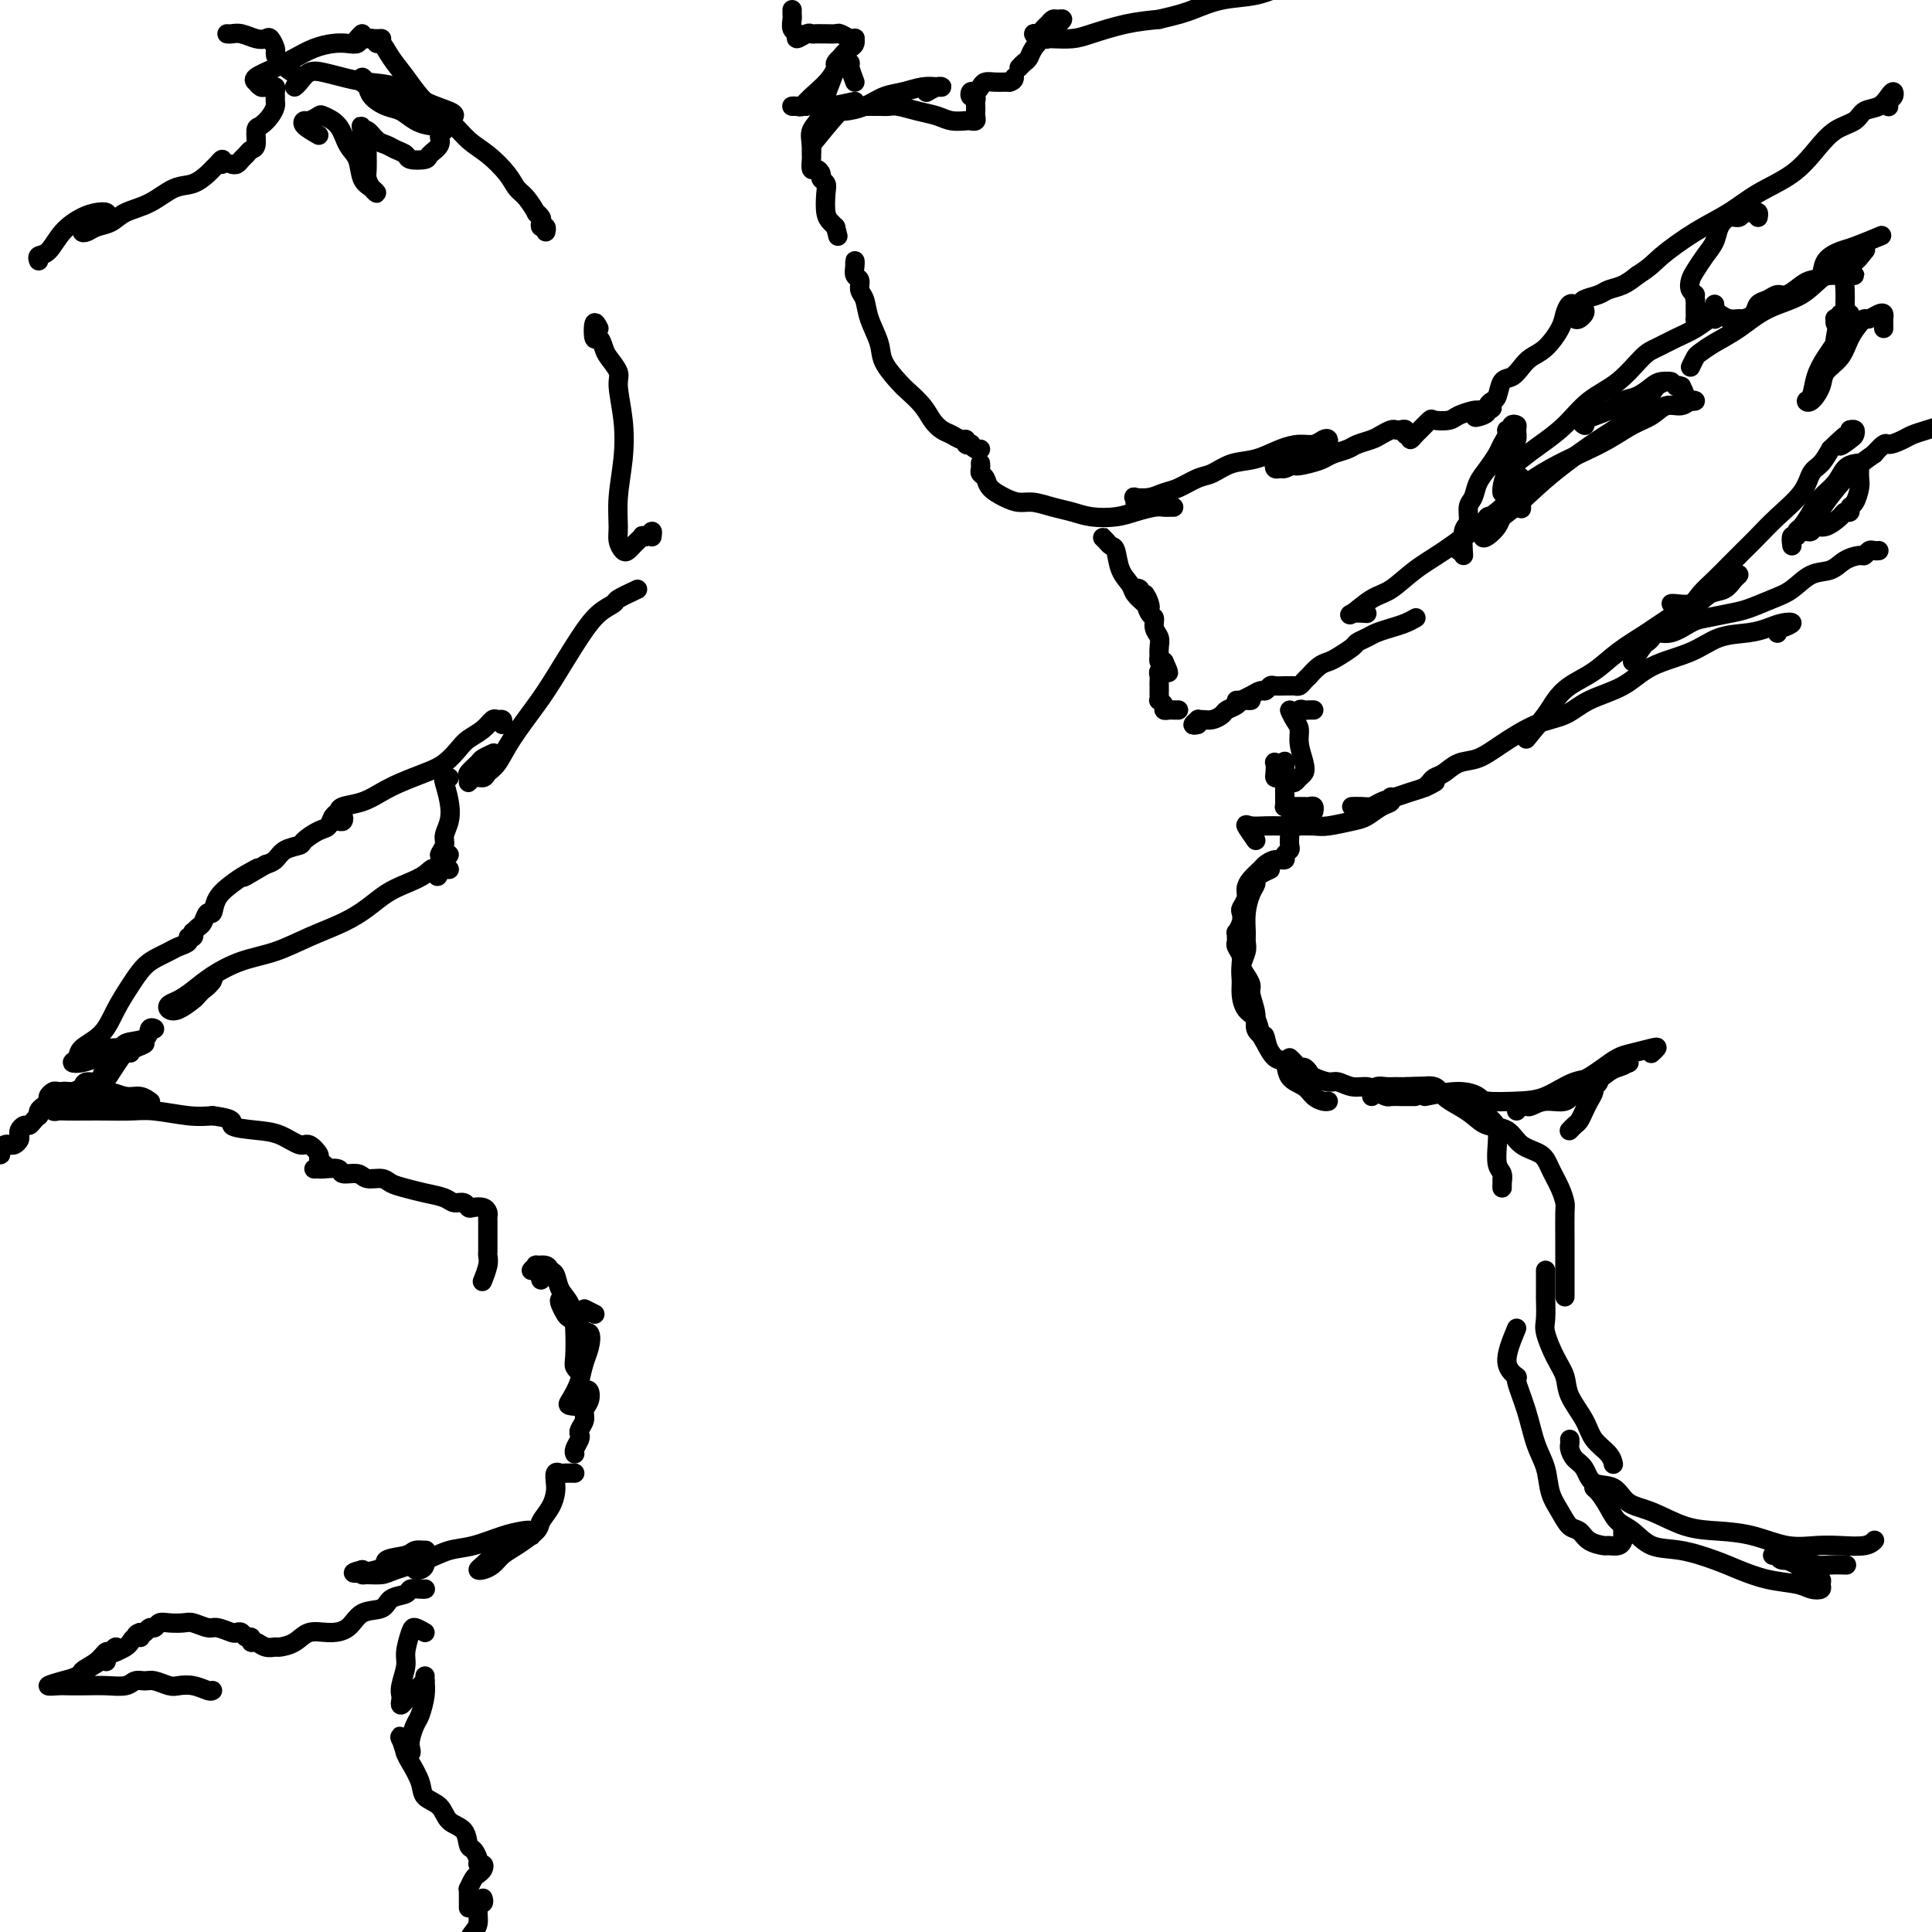 <svg viewBox='0 0 400 400' version='1.1' xmlns='http://www.w3.org/2000/svg' xmlns:xlink='http://www.w3.org/1999/xlink'><g fill='none' stroke='#000000' stroke-width='4' stroke-linecap='round' stroke-linejoin='round'><path d='M74,8c0.477,-0.545 0.953,-1.091 1,-1c0.047,0.091 -0.336,0.817 0,1c0.336,0.183 1.391,-0.179 2,0c0.609,0.179 0.773,0.897 1,1c0.227,0.103 0.518,-0.409 1,0c0.482,0.409 1.157,1.741 2,3c0.843,1.259 1.855,2.447 3,4c1.145,1.553 2.421,3.472 4,5c1.579,1.528 3.459,2.664 5,4c1.541,1.336 2.744,2.870 4,4c1.256,1.130 2.565,1.855 4,3c1.435,1.145 2.996,2.709 4,4c1.004,1.291 1.450,2.311 2,3c0.550,0.689 1.205,1.049 2,2c0.795,0.951 1.729,2.493 2,3c0.271,0.507 -0.120,-0.023 0,0c0.120,0.023 0.750,0.598 1,1c0.250,0.402 0.119,0.630 0,1c-0.119,0.370 -0.228,0.883 0,1c0.228,0.117 0.792,-0.161 1,0c0.208,0.161 0.059,0.760 0,1c-0.059,0.240 -0.030,0.120 0,0'/><path d='M124,68c-0.399,-0.776 -0.799,-1.552 -1,-1c-0.201,0.552 -0.204,2.431 0,3c0.204,0.569 0.614,-0.171 1,0c0.386,0.171 0.748,1.253 1,2c0.252,0.747 0.394,1.158 1,2c0.606,0.842 1.675,2.113 2,3c0.325,0.887 -0.095,1.389 0,3c0.095,1.611 0.704,4.332 1,7c0.296,2.668 0.278,5.282 0,8c-0.278,2.718 -0.818,5.538 -1,8c-0.182,2.462 -0.007,4.566 0,6c0.007,1.434 -0.153,2.199 0,3c0.153,0.801 0.619,1.636 1,2c0.381,0.364 0.676,0.255 1,0c0.324,-0.255 0.678,-0.655 1,-1c0.322,-0.345 0.612,-0.633 1,-1c0.388,-0.367 0.875,-0.813 1,-1c0.125,-0.187 -0.110,-0.117 0,0c0.110,0.117 0.566,0.279 1,0c0.434,-0.279 0.848,-0.998 1,-1c0.152,-0.002 0.044,0.714 0,1c-0.044,0.286 -0.022,0.143 0,0'/><path d='M132,122c-1.645,0.767 -3.290,1.534 -4,2c-0.710,0.466 -0.484,0.632 -1,1c-0.516,0.368 -1.773,0.940 -3,2c-1.227,1.060 -2.426,2.609 -4,5c-1.574,2.391 -3.525,5.624 -5,8c-1.475,2.376 -2.474,3.895 -4,6c-1.526,2.105 -3.578,4.798 -5,7c-1.422,2.202 -2.213,3.915 -3,5c-0.787,1.085 -1.569,1.541 -2,2c-0.431,0.459 -0.510,0.920 -1,1c-0.490,0.080 -1.392,-0.220 -2,0c-0.608,0.220 -0.921,0.960 -1,1c-0.079,0.040 0.077,-0.620 0,-1c-0.077,-0.380 -0.388,-0.480 0,-1c0.388,-0.520 1.475,-1.459 2,-2c0.525,-0.541 0.487,-0.684 1,-1c0.513,-0.316 1.575,-0.805 2,-1c0.425,-0.195 0.212,-0.098 0,0'/><path d='M104,150c0.093,-0.435 0.187,-0.871 0,-1c-0.187,-0.129 -0.654,0.047 -1,0c-0.346,-0.047 -0.570,-0.318 -1,0c-0.430,0.318 -1.065,1.226 -2,2c-0.935,0.774 -2.171,1.415 -3,2c-0.829,0.585 -1.250,1.115 -2,2c-0.750,0.885 -1.830,2.125 -3,3c-1.170,0.875 -2.429,1.386 -4,2c-1.571,0.614 -3.453,1.330 -5,2c-1.547,0.670 -2.758,1.292 -4,2c-1.242,0.708 -2.516,1.500 -4,2c-1.484,0.500 -3.180,0.708 -4,1c-0.820,0.292 -0.766,0.668 -1,1c-0.234,0.332 -0.755,0.621 -1,1c-0.245,0.379 -0.212,0.848 0,1c0.212,0.152 0.604,-0.014 1,0c0.396,0.014 0.797,0.207 1,0c0.203,-0.207 0.207,-0.814 0,-1c-0.207,-0.186 -0.627,0.048 -1,0c-0.373,-0.048 -0.700,-0.377 -1,0c-0.300,0.377 -0.573,1.462 -1,2c-0.427,0.538 -1.006,0.529 -2,1c-0.994,0.471 -2.402,1.422 -3,2c-0.598,0.578 -0.387,0.784 -1,1c-0.613,0.216 -2.050,0.443 -3,1c-0.950,0.557 -1.414,1.445 -2,2c-0.586,0.555 -1.293,0.778 -2,1'/><path d='M55,179c-7.949,4.675 -3.320,1.863 -2,1c1.320,-0.863 -0.669,0.222 -2,1c-1.331,0.778 -2.006,1.249 -3,2c-0.994,0.751 -2.308,1.784 -3,3c-0.692,1.216 -0.764,2.617 -1,3c-0.236,0.383 -0.638,-0.252 -1,0c-0.362,0.252 -0.684,1.392 -1,2c-0.316,0.608 -0.625,0.684 -1,1c-0.375,0.316 -0.817,0.872 -1,1c-0.183,0.128 -0.108,-0.173 0,0c0.108,0.173 0.247,0.820 0,1c-0.247,0.180 -0.880,-0.107 -1,0c-0.120,0.107 0.274,0.608 0,1c-0.274,0.392 -1.217,0.677 -2,1c-0.783,0.323 -1.406,0.686 -2,1c-0.594,0.314 -1.158,0.580 -2,1c-0.842,0.420 -1.963,0.994 -3,2c-1.037,1.006 -1.989,2.444 -3,4c-1.011,1.556 -2.080,3.229 -3,5c-0.920,1.771 -1.691,3.638 -3,5c-1.309,1.362 -3.154,2.218 -4,3c-0.846,0.782 -0.691,1.488 -1,2c-0.309,0.512 -1.083,0.828 -1,1c0.083,0.172 1.022,0.201 2,0c0.978,-0.201 1.994,-0.631 3,-1c1.006,-0.369 2.002,-0.677 3,-1c0.998,-0.323 1.999,-0.662 3,-1'/><path d='M26,217c2.009,-0.678 1.531,-0.874 2,-1c0.469,-0.126 1.885,-0.182 2,0c0.115,0.182 -1.070,0.603 -2,1c-0.930,0.397 -1.605,0.771 -2,1c-0.395,0.229 -0.511,0.313 -1,1c-0.489,0.687 -1.352,1.978 -2,3c-0.648,1.022 -1.081,1.776 -2,2c-0.919,0.224 -2.323,-0.080 -3,0c-0.677,0.080 -0.625,0.544 -1,1c-0.375,0.456 -1.176,0.902 -2,1c-0.824,0.098 -1.671,-0.153 -2,0c-0.329,0.153 -0.140,0.710 0,1c0.140,0.290 0.233,0.312 0,0c-0.233,-0.312 -0.791,-0.959 -1,-1c-0.209,-0.041 -0.070,0.525 0,1c0.070,0.475 0.070,0.859 0,1c-0.070,0.141 -0.211,0.038 0,0c0.211,-0.038 0.775,-0.011 1,0c0.225,0.011 0.113,0.005 0,0'/><path d='M13,228c-2.581,1.687 -0.533,-0.095 0,-1c0.533,-0.905 -0.448,-0.933 -1,-1c-0.552,-0.067 -0.673,-0.173 -1,0c-0.327,0.173 -0.858,0.625 -1,1c-0.142,0.375 0.106,0.674 0,1c-0.106,0.326 -0.567,0.678 -1,1c-0.433,0.322 -0.837,0.612 -1,1c-0.163,0.388 -0.085,0.874 0,1c0.085,0.126 0.177,-0.107 0,0c-0.177,0.107 -0.622,0.553 -1,1c-0.378,0.447 -0.689,0.893 -1,1c-0.311,0.107 -0.622,-0.125 -1,0c-0.378,0.125 -0.822,0.608 -1,1c-0.178,0.392 -0.089,0.693 0,1c0.089,0.307 0.178,0.621 0,1c-0.178,0.379 -0.622,0.823 -1,1c-0.378,0.177 -0.689,0.086 -1,0c-0.311,-0.086 -0.623,-0.167 -1,0c-0.377,0.167 -0.819,0.581 -1,1c-0.181,0.419 -0.100,0.844 0,1c0.100,0.156 0.219,0.042 0,0c-0.219,-0.042 -0.777,-0.012 -1,0c-0.223,0.012 -0.112,0.006 0,0'/><path d='M93,161c-0.395,-0.019 -0.789,-0.037 -1,0c-0.211,0.037 -0.237,0.131 0,1c0.237,0.869 0.739,2.513 1,4c0.261,1.487 0.283,2.815 0,4c-0.283,1.185 -0.870,2.226 -1,3c-0.130,0.774 0.196,1.282 0,2c-0.196,0.718 -0.913,1.646 -1,2c-0.087,0.354 0.456,0.132 1,0c0.544,-0.132 1.087,-0.175 1,0c-0.087,0.175 -0.806,0.569 -1,1c-0.194,0.431 0.135,0.900 0,1c-0.135,0.100 -0.735,-0.169 -1,0c-0.265,0.169 -0.195,0.777 0,1c0.195,0.223 0.514,0.060 1,0c0.486,-0.060 1.139,-0.017 1,0c-0.139,0.017 -1.069,0.009 -2,0'/><path d='M91,180c-0.466,2.905 -0.630,0.668 -1,0c-0.370,-0.668 -0.946,0.233 -2,1c-1.054,0.767 -2.587,1.402 -4,2c-1.413,0.598 -2.707,1.161 -4,2c-1.293,0.839 -2.584,1.953 -4,3c-1.416,1.047 -2.955,2.027 -5,3c-2.045,0.973 -4.595,1.941 -7,3c-2.405,1.059 -4.664,2.210 -7,3c-2.336,0.790 -4.749,1.220 -7,2c-2.251,0.780 -4.342,1.911 -6,3c-1.658,1.089 -2.885,2.136 -4,3c-1.115,0.864 -2.120,1.545 -3,2c-0.880,0.455 -1.635,0.684 -2,1c-0.365,0.316 -0.340,0.719 0,1c0.340,0.281 0.995,0.441 2,0c1.005,-0.441 2.360,-1.481 3,-2c0.640,-0.519 0.565,-0.515 1,-1c0.435,-0.485 1.378,-1.458 2,-2c0.622,-0.542 0.921,-0.654 1,-1c0.079,-0.346 -0.063,-0.926 0,-1c0.063,-0.074 0.332,0.359 0,1c-0.332,0.641 -1.264,1.491 -2,2c-0.736,0.509 -1.275,0.675 -2,1c-0.725,0.325 -1.636,0.807 -2,1c-0.364,0.193 -0.182,0.096 0,0'/><path d='M27,218c-0.649,-0.428 -1.297,-0.856 -2,-1c-0.703,-0.144 -1.460,-0.004 -2,0c-0.540,0.004 -0.864,-0.126 -1,0c-0.136,0.126 -0.086,0.510 0,1c0.086,0.490 0.206,1.088 0,2c-0.206,0.912 -0.738,2.139 -1,3c-0.262,0.861 -0.255,1.355 0,2c0.255,0.645 0.758,1.441 1,2c0.242,0.559 0.222,0.882 1,1c0.778,0.118 2.353,0.033 3,0c0.647,-0.033 0.364,-0.013 1,0c0.636,0.013 2.190,0.019 3,0c0.810,-0.019 0.874,-0.062 1,0c0.126,0.062 0.312,0.230 0,0c-0.312,-0.230 -1.123,-0.856 -2,-1c-0.877,-0.144 -1.821,0.195 -3,0c-1.179,-0.195 -2.592,-0.924 -4,-1c-1.408,-0.076 -2.812,0.500 -4,1c-1.188,0.500 -2.161,0.922 -3,1c-0.839,0.078 -1.543,-0.189 -2,0c-0.457,0.189 -0.668,0.835 -1,1c-0.332,0.165 -0.784,-0.152 -1,0c-0.216,0.152 -0.194,0.773 0,1c0.194,0.227 0.561,0.061 1,0c0.439,-0.061 0.950,-0.017 2,0c1.050,0.017 2.640,0.008 4,0c1.360,-0.008 2.492,-0.016 4,0c1.508,0.016 3.394,0.056 5,0c1.606,-0.056 2.932,-0.207 5,0c2.068,0.207 4.876,0.774 7,1c2.124,0.226 3.562,0.113 5,0'/><path d='M44,231c5.619,0.709 3.665,1.480 4,2c0.335,0.520 2.959,0.787 5,1c2.041,0.213 3.498,0.371 5,1c1.502,0.629 3.047,1.727 4,2c0.953,0.273 1.313,-0.281 2,0c0.687,0.281 1.701,1.396 2,2c0.299,0.604 -0.116,0.698 0,1c0.116,0.302 0.762,0.812 1,1c0.238,0.188 0.068,0.054 0,0c-0.068,-0.054 -0.034,-0.027 0,0'/><path d='M65,242c0.398,-0.009 0.796,-0.017 1,0c0.204,0.017 0.213,0.061 1,0c0.787,-0.061 2.350,-0.227 3,0c0.650,0.227 0.386,0.849 1,1c0.614,0.151 2.106,-0.167 3,0c0.894,0.167 1.189,0.818 2,1c0.811,0.182 2.136,-0.106 3,0c0.864,0.106 1.267,0.607 2,1c0.733,0.393 1.797,0.679 3,1c1.203,0.321 2.546,0.678 4,1c1.454,0.322 3.019,0.608 4,1c0.981,0.392 1.380,0.889 2,1c0.620,0.111 1.462,-0.163 2,0c0.538,0.163 0.771,0.765 1,1c0.229,0.235 0.454,0.104 1,0c0.546,-0.104 1.414,-0.179 2,0c0.586,0.179 0.889,0.614 1,1c0.111,0.386 0.030,0.723 0,1c-0.030,0.277 -0.008,0.493 0,1c0.008,0.507 0.003,1.303 0,2c-0.003,0.697 -0.005,1.294 0,2c0.005,0.706 0.015,1.521 0,2c-0.015,0.479 -0.056,0.623 0,1c0.056,0.377 0.207,0.986 0,2c-0.207,1.014 -0.774,2.433 -1,3c-0.226,0.567 -0.113,0.284 0,0'/><path d='M79,8c-0.638,0.030 -1.275,0.060 -2,0c-0.725,-0.060 -1.537,-0.210 -2,0c-0.463,0.210 -0.577,0.780 -1,1c-0.423,0.220 -1.154,0.089 -2,0c-0.846,-0.089 -1.807,-0.137 -3,0c-1.193,0.137 -2.617,0.457 -4,1c-1.383,0.543 -2.724,1.309 -4,2c-1.276,0.691 -2.486,1.309 -4,2c-1.514,0.691 -3.331,1.457 -4,2c-0.669,0.543 -0.190,0.863 0,1c0.190,0.137 0.092,0.089 0,0c-0.092,-0.089 -0.179,-0.221 0,0c0.179,0.221 0.622,0.794 1,1c0.378,0.206 0.690,0.044 1,0c0.310,-0.044 0.619,0.030 1,0c0.381,-0.030 0.835,-0.163 1,0c0.165,0.163 0.042,0.624 0,1c-0.042,0.376 -0.004,0.668 0,1c0.004,0.332 -0.027,0.703 0,1c0.027,0.297 0.113,0.521 0,1c-0.113,0.479 -0.426,1.213 -1,2c-0.574,0.787 -1.411,1.625 -2,2c-0.589,0.375 -0.931,0.285 -1,1c-0.069,0.715 0.137,2.234 0,3c-0.137,0.766 -0.615,0.780 -1,1c-0.385,0.220 -0.678,0.647 -1,1c-0.322,0.353 -0.674,0.631 -1,1c-0.326,0.369 -0.626,0.830 -1,1c-0.374,0.170 -0.821,0.049 -1,0c-0.179,-0.049 -0.089,-0.024 0,0'/><path d='M46,34c0.086,-0.510 0.172,-1.019 0,-1c-0.172,0.019 -0.604,0.567 -1,1c-0.396,0.433 -0.758,0.753 -1,1c-0.242,0.247 -0.365,0.422 -1,1c-0.635,0.578 -1.783,1.559 -3,2c-1.217,0.441 -2.504,0.341 -4,1c-1.496,0.659 -3.202,2.075 -5,3c-1.798,0.925 -3.687,1.359 -5,2c-1.313,0.641 -2.048,1.489 -3,2c-0.952,0.511 -2.120,0.684 -3,1c-0.880,0.316 -1.472,0.776 -2,1c-0.528,0.224 -0.991,0.214 -1,0c-0.009,-0.214 0.437,-0.632 1,-1c0.563,-0.368 1.243,-0.685 2,-1c0.757,-0.315 1.592,-0.627 2,-1c0.408,-0.373 0.391,-0.807 0,-1c-0.391,-0.193 -1.156,-0.144 -2,0c-0.844,0.144 -1.767,0.382 -3,1c-1.233,0.618 -2.775,1.616 -4,3c-1.225,1.384 -2.132,3.155 -3,4c-0.868,0.845 -1.695,0.766 -2,1c-0.305,0.234 -0.087,0.781 0,1c0.087,0.219 0.044,0.109 0,0'/><path d='M121,271c0.844,0.422 1.689,0.844 2,1c0.311,0.156 0.089,0.044 0,0c-0.089,-0.044 -0.044,-0.022 0,0'/><path d='M112,265c-0.275,-0.876 -0.550,-1.752 -1,-2c-0.450,-0.248 -1.074,0.133 -1,0c0.074,-0.133 0.846,-0.781 1,-1c0.154,-0.219 -0.311,-0.011 0,0c0.311,0.011 1.396,-0.175 2,0c0.604,0.175 0.726,0.711 1,1c0.274,0.289 0.701,0.329 1,1c0.299,0.671 0.472,1.972 1,3c0.528,1.028 1.413,1.783 2,3c0.587,1.217 0.875,2.896 1,5c0.125,2.104 0.085,4.632 0,6c-0.085,1.368 -0.217,1.576 0,2c0.217,0.424 0.783,1.063 1,1c0.217,-0.063 0.083,-0.828 0,-2c-0.083,-1.172 -0.117,-2.751 0,-4c0.117,-1.249 0.384,-2.166 0,-3c-0.384,-0.834 -1.421,-1.583 -2,-2c-0.579,-0.417 -0.702,-0.502 -1,-1c-0.298,-0.498 -0.771,-1.409 -1,-2c-0.229,-0.591 -0.215,-0.861 0,-1c0.215,-0.139 0.630,-0.148 1,0c0.370,0.148 0.695,0.454 1,1c0.305,0.546 0.590,1.332 1,2c0.410,0.668 0.944,1.217 1,2c0.056,0.783 -0.366,1.801 0,2c0.366,0.199 1.521,-0.421 2,0c0.479,0.421 0.283,1.883 0,3c-0.283,1.117 -0.652,1.891 -1,3c-0.348,1.109 -0.674,2.555 -1,4'/><path d='M120,286c-0.730,1.933 -1.554,3.265 -2,4c-0.446,0.735 -0.512,0.874 0,1c0.512,0.126 1.604,0.241 2,0c0.396,-0.241 0.095,-0.837 0,-1c-0.095,-0.163 0.014,0.106 0,0c-0.014,-0.106 -0.151,-0.586 0,-1c0.151,-0.414 0.592,-0.760 1,-1c0.408,-0.240 0.785,-0.373 1,0c0.215,0.373 0.268,1.252 0,2c-0.268,0.748 -0.855,1.365 -1,2c-0.145,0.635 0.154,1.287 0,2c-0.154,0.713 -0.759,1.487 -1,2c-0.241,0.513 -0.117,0.764 0,1c0.117,0.236 0.227,0.455 0,1c-0.227,0.545 -0.792,1.416 -1,2c-0.208,0.584 -0.059,0.881 0,1c0.059,0.119 0.030,0.059 0,0'/><path d='M119,305c-0.762,-0.013 -1.524,-0.026 -2,0c-0.476,0.026 -0.665,0.093 -1,0c-0.335,-0.093 -0.815,-0.344 -1,0c-0.185,0.344 -0.074,1.284 0,2c0.074,0.716 0.113,1.207 0,2c-0.113,0.793 -0.376,1.889 -1,3c-0.624,1.111 -1.609,2.238 -2,3c-0.391,0.762 -0.188,1.160 -1,2c-0.812,0.840 -2.639,2.120 -4,3c-1.361,0.880 -2.257,1.358 -3,2c-0.743,0.642 -1.332,1.449 -2,2c-0.668,0.551 -1.416,0.847 -2,1c-0.584,0.153 -1.003,0.162 -1,0c0.003,-0.162 0.428,-0.496 1,-1c0.572,-0.504 1.291,-1.178 2,-2c0.709,-0.822 1.407,-1.793 2,-2c0.593,-0.207 1.082,0.350 2,0c0.918,-0.350 2.264,-1.609 3,-2c0.736,-0.391 0.862,0.084 1,0c0.138,-0.084 0.288,-0.728 0,-1c-0.288,-0.272 -1.015,-0.172 -2,0c-0.985,0.172 -2.228,0.417 -4,1c-1.772,0.583 -4.073,1.505 -6,2c-1.927,0.495 -3.479,0.563 -5,1c-1.521,0.437 -3.010,1.242 -5,2c-1.990,0.758 -4.481,1.468 -6,2c-1.519,0.532 -2.067,0.885 -3,1c-0.933,0.115 -2.251,-0.007 -3,0c-0.749,0.007 -0.928,0.145 -1,0c-0.072,-0.145 -0.036,-0.572 0,-1'/><path d='M75,325c-4.643,1.192 0.749,0.673 3,0c2.251,-0.673 1.360,-1.502 2,-2c0.640,-0.498 2.812,-0.667 4,-1c1.188,-0.333 1.391,-0.829 2,-1c0.609,-0.171 1.625,-0.018 2,0c0.375,0.018 0.111,-0.100 0,0c-0.111,0.100 -0.068,0.419 0,1c0.068,0.581 0.163,1.424 0,2c-0.163,0.576 -0.582,0.886 -1,1c-0.418,0.114 -0.834,0.033 -1,0c-0.166,-0.033 -0.083,-0.016 0,0'/><path d='M88,329c0.055,-0.007 0.110,-0.014 0,0c-0.110,0.014 -0.384,0.050 -1,0c-0.616,-0.050 -1.576,-0.184 -2,0c-0.424,0.184 -0.314,0.686 -1,1c-0.686,0.314 -2.167,0.438 -3,1c-0.833,0.562 -1.017,1.560 -2,2c-0.983,0.440 -2.766,0.320 -4,1c-1.234,0.680 -1.921,2.158 -3,3c-1.079,0.842 -2.550,1.048 -4,1c-1.450,-0.048 -2.878,-0.352 -4,0c-1.122,0.352 -1.939,1.358 -3,2c-1.061,0.642 -2.365,0.919 -3,1c-0.635,0.081 -0.600,-0.035 -1,0c-0.400,0.035 -1.235,0.221 -2,0c-0.765,-0.221 -1.462,-0.847 -2,-1c-0.538,-0.153 -0.918,0.169 -1,0c-0.082,-0.169 0.135,-0.829 0,-1c-0.135,-0.171 -0.620,0.146 -1,0c-0.380,-0.146 -0.653,-0.756 -1,-1c-0.347,-0.244 -0.768,-0.122 -1,0c-0.232,0.122 -0.274,0.243 -1,0c-0.726,-0.243 -2.138,-0.849 -3,-1c-0.862,-0.151 -1.176,0.155 -2,0c-0.824,-0.155 -2.157,-0.769 -3,-1c-0.843,-0.231 -1.196,-0.077 -2,0c-0.804,0.077 -2.061,0.077 -3,0c-0.939,-0.077 -1.561,-0.231 -2,0c-0.439,0.231 -0.695,0.845 -1,1c-0.305,0.155 -0.659,-0.151 -1,0c-0.341,0.151 -0.669,0.757 -1,1c-0.331,0.243 -0.666,0.121 -1,0'/><path d='M29,338c-1.655,0.549 -0.291,0.921 0,1c0.291,0.079 -0.490,-0.134 -1,0c-0.510,0.134 -0.750,0.614 -1,1c-0.250,0.386 -0.512,0.678 -1,1c-0.488,0.322 -1.203,0.674 -2,1c-0.797,0.326 -1.676,0.626 -2,1c-0.324,0.374 -0.093,0.821 0,1c0.093,0.179 0.046,0.089 0,0'/><path d='M88,338c-0.765,-0.431 -1.529,-0.863 -2,-1c-0.471,-0.137 -0.648,0.019 -1,1c-0.352,0.981 -0.879,2.787 -1,4c-0.121,1.213 0.163,1.832 0,3c-0.163,1.168 -0.772,2.884 -1,4c-0.228,1.116 -0.073,1.632 0,2c0.073,0.368 0.065,0.590 0,1c-0.065,0.410 -0.185,1.010 0,1c0.185,-0.010 0.677,-0.628 1,-1c0.323,-0.372 0.479,-0.496 1,-1c0.521,-0.504 1.407,-1.387 2,-2c0.593,-0.613 0.892,-0.955 1,-1c0.108,-0.045 0.026,0.208 0,0c-0.026,-0.208 0.004,-0.878 0,-1c-0.004,-0.122 -0.043,0.302 0,1c0.043,0.698 0.169,1.668 0,3c-0.169,1.332 -0.633,3.026 -1,4c-0.367,0.974 -0.638,1.229 -1,2c-0.362,0.771 -0.815,2.060 -1,3c-0.185,0.940 -0.101,1.531 0,2c0.101,0.469 0.220,0.816 0,1c-0.220,0.184 -0.777,0.207 -1,0c-0.223,-0.207 -0.111,-0.643 0,-1c0.111,-0.357 0.222,-0.635 0,-1c-0.222,-0.365 -0.778,-0.819 -1,-1c-0.222,-0.181 -0.111,-0.091 0,0'/><path d='M83,360c-0.362,-0.628 -0.268,-0.698 0,0c0.268,0.698 0.709,2.164 1,3c0.291,0.836 0.433,1.043 1,2c0.567,0.957 1.560,2.664 2,4c0.440,1.336 0.327,2.302 1,3c0.673,0.698 2.130,1.128 3,2c0.870,0.872 1.151,2.188 2,3c0.849,0.812 2.265,1.122 3,2c0.735,0.878 0.789,2.326 1,3c0.211,0.674 0.579,0.576 1,1c0.421,0.424 0.894,1.371 1,2c0.106,0.629 -0.157,0.941 0,1c0.157,0.059 0.732,-0.134 1,0c0.268,0.134 0.230,0.595 0,1c-0.230,0.405 -0.650,0.752 -1,1c-0.350,0.248 -0.630,0.395 -1,1c-0.370,0.605 -0.831,1.667 -1,2c-0.169,0.333 -0.045,-0.065 0,0c0.045,0.065 0.012,0.592 0,1c-0.012,0.408 -0.003,0.697 0,1c0.003,0.303 0.001,0.620 0,1c-0.001,0.380 -0.000,0.823 0,1c0.000,0.177 0.000,0.089 0,0'/><path d='M100,393c0.119,0.387 0.238,0.775 0,1c-0.238,0.225 -0.833,0.288 -1,1c-0.167,0.712 0.093,2.075 0,3c-0.093,0.925 -0.540,1.414 -1,2c-0.460,0.586 -0.932,1.271 -1,2c-0.068,0.729 0.269,1.502 0,2c-0.269,0.498 -1.144,0.721 -2,1c-0.856,0.279 -1.692,0.614 -2,1c-0.308,0.386 -0.088,0.825 0,1c0.088,0.175 0.044,0.088 0,0'/><path d='M44,350c-0.163,0.111 -0.327,0.222 -1,0c-0.673,-0.222 -1.857,-0.777 -3,-1c-1.143,-0.223 -2.246,-0.113 -3,0c-0.754,0.113 -1.159,0.230 -2,0c-0.841,-0.230 -2.118,-0.808 -3,-1c-0.882,-0.192 -1.368,0.001 -2,0c-0.632,-0.001 -1.409,-0.196 -2,0c-0.591,0.196 -0.997,0.784 -2,1c-1.003,0.216 -2.604,0.059 -4,0c-1.396,-0.059 -2.586,-0.019 -4,0c-1.414,0.019 -3.053,0.017 -4,0c-0.947,-0.017 -1.202,-0.049 -2,0c-0.798,0.049 -2.139,0.178 -2,0c0.139,-0.178 1.758,-0.665 3,-1c1.242,-0.335 2.105,-0.519 3,-1c0.895,-0.481 1.820,-1.258 3,-2c1.180,-0.742 2.614,-1.448 3,-2c0.386,-0.552 -0.277,-0.948 0,-1c0.277,-0.052 1.496,0.241 2,0c0.504,-0.241 0.295,-1.014 0,-1c-0.295,0.014 -0.677,0.817 -1,1c-0.323,0.183 -0.589,-0.252 -1,0c-0.411,0.252 -0.968,1.192 -2,2c-1.032,0.808 -2.539,1.484 -3,2c-0.461,0.516 0.124,0.870 0,1c-0.124,0.130 -0.956,0.035 -1,0c-0.044,-0.035 0.702,-0.010 1,0c0.298,0.010 0.149,0.005 0,0'/><path d='M31,213c0.537,0.056 1.074,0.113 1,0c-0.074,-0.113 -0.758,-0.394 -1,0c-0.242,0.394 -0.040,1.465 -1,2c-0.960,0.535 -3.080,0.536 -4,1c-0.920,0.464 -0.638,1.392 -1,2c-0.362,0.608 -1.367,0.894 -2,1c-0.633,0.106 -0.895,0.030 -1,0c-0.105,-0.030 -0.052,-0.015 0,0'/><path d='M177,17c-0.444,-1.157 -0.888,-2.315 -1,-3c-0.112,-0.685 0.110,-0.898 0,-1c-0.110,-0.102 -0.550,-0.093 -1,0c-0.450,0.093 -0.908,0.269 -1,0c-0.092,-0.269 0.182,-0.982 0,-1c-0.182,-0.018 -0.821,0.659 -1,1c-0.179,0.341 0.102,0.345 0,1c-0.102,0.655 -0.588,1.960 -1,3c-0.412,1.040 -0.751,1.815 -1,3c-0.249,1.185 -0.406,2.780 -1,4c-0.594,1.220 -1.623,2.064 -2,3c-0.377,0.936 -0.101,1.963 0,3c0.101,1.037 0.027,2.084 0,2c-0.027,-0.084 -0.007,-1.297 0,-2c0.007,-0.703 0.002,-0.894 0,-1c-0.002,-0.106 -0.001,-0.126 0,0c0.001,0.126 0.003,0.397 0,1c-0.003,0.603 -0.011,1.538 0,2c0.011,0.462 0.040,0.453 0,1c-0.040,0.547 -0.151,1.652 0,2c0.151,0.348 0.562,-0.060 1,0c0.438,0.060 0.901,0.590 1,1c0.099,0.410 -0.167,0.701 0,1c0.167,0.299 0.766,0.605 1,1c0.234,0.395 0.104,0.879 0,2c-0.104,1.121 -0.182,2.879 0,4c0.182,1.121 0.623,1.606 1,2c0.377,0.394 0.688,0.697 1,1'/><path d='M173,47c0.833,3.333 0.417,1.667 0,0'/><path d='M177,55c-0.009,-0.480 -0.017,-0.959 0,-1c0.017,-0.041 0.060,0.358 0,1c-0.060,0.642 -0.225,1.528 0,2c0.225,0.472 0.838,0.531 1,1c0.162,0.469 -0.127,1.349 0,2c0.127,0.651 0.671,1.074 1,2c0.329,0.926 0.443,2.355 1,4c0.557,1.645 1.556,3.507 2,5c0.444,1.493 0.331,2.616 1,4c0.669,1.384 2.119,3.029 3,4c0.881,0.971 1.195,1.268 2,2c0.805,0.732 2.103,1.899 3,3c0.897,1.101 1.393,2.136 2,3c0.607,0.864 1.324,1.556 2,2c0.676,0.444 1.309,0.641 2,1c0.691,0.359 1.438,0.880 2,1c0.562,0.120 0.938,-0.160 1,0c0.062,0.160 -0.190,0.761 0,1c0.190,0.239 0.822,0.117 1,0c0.178,-0.117 -0.097,-0.227 0,0c0.097,0.227 0.564,0.792 1,1c0.436,0.208 0.839,0.059 1,0c0.161,-0.059 0.081,-0.030 0,0'/><path d='M203,96c-0.007,-0.088 -0.015,-0.175 0,0c0.015,0.175 0.051,0.614 0,1c-0.051,0.386 -0.190,0.720 0,1c0.190,0.280 0.711,0.505 1,1c0.289,0.495 0.348,1.260 1,2c0.652,0.740 1.896,1.455 3,2c1.104,0.545 2.068,0.920 3,1c0.932,0.080 1.831,-0.136 3,0c1.169,0.136 2.608,0.622 4,1c1.392,0.378 2.736,0.647 4,1c1.264,0.353 2.447,0.788 4,1c1.553,0.212 3.477,0.200 5,0c1.523,-0.200 2.647,-0.590 4,-1c1.353,-0.410 2.937,-0.842 4,-1c1.063,-0.158 1.604,-0.042 2,0c0.396,0.042 0.645,0.011 1,0c0.355,-0.011 0.816,-0.003 1,0c0.184,0.003 0.092,0.002 0,0'/><path d='M235,104c0.071,-0.416 0.142,-0.831 0,-1c-0.142,-0.169 -0.498,-0.091 0,0c0.498,0.091 1.851,0.194 3,0c1.149,-0.194 2.095,-0.686 3,-1c0.905,-0.314 1.770,-0.450 3,-1c1.230,-0.550 2.825,-1.513 4,-2c1.175,-0.487 1.931,-0.499 3,-1c1.069,-0.501 2.450,-1.492 4,-2c1.550,-0.508 3.269,-0.532 5,-1c1.731,-0.468 3.473,-1.380 5,-2c1.527,-0.620 2.840,-0.947 4,-1c1.160,-0.053 2.168,0.168 3,0c0.832,-0.168 1.489,-0.724 2,-1c0.511,-0.276 0.876,-0.271 1,0c0.124,0.271 0.007,0.808 0,1c-0.007,0.192 0.098,0.041 0,0c-0.098,-0.041 -0.397,0.030 -1,0c-0.603,-0.030 -1.509,-0.162 -2,0c-0.491,0.162 -0.565,0.618 -1,1c-0.435,0.382 -1.230,0.690 -2,1c-0.770,0.310 -1.513,0.623 -2,1c-0.487,0.377 -0.716,0.819 -1,1c-0.284,0.181 -0.624,0.102 -1,0c-0.376,-0.102 -0.789,-0.226 -1,0c-0.211,0.226 -0.222,0.803 0,1c0.222,0.197 0.675,0.015 1,0c0.325,-0.015 0.521,0.139 1,0c0.479,-0.139 1.239,-0.569 2,-1'/><path d='M268,96c-0.565,0.821 1.524,0.375 3,0c1.476,-0.375 2.339,-0.678 3,-1c0.661,-0.322 1.121,-0.663 2,-1c0.879,-0.337 2.175,-0.668 3,-1c0.825,-0.332 1.177,-0.663 2,-1c0.823,-0.337 2.118,-0.678 3,-1c0.882,-0.322 1.351,-0.623 2,-1c0.649,-0.377 1.479,-0.829 2,-1c0.521,-0.171 0.732,-0.061 1,0c0.268,0.061 0.593,0.074 1,0c0.407,-0.074 0.897,-0.233 1,0c0.103,0.233 -0.181,0.859 0,1c0.181,0.141 0.826,-0.204 1,0c0.174,0.204 -0.124,0.958 0,1c0.124,0.042 0.670,-0.629 1,-1c0.330,-0.371 0.443,-0.442 1,-1c0.557,-0.558 1.557,-1.603 2,-2c0.443,-0.397 0.328,-0.145 1,0c0.672,0.145 2.132,0.182 3,0c0.868,-0.182 1.144,-0.585 2,-1c0.856,-0.415 2.291,-0.843 3,-1c0.709,-0.157 0.691,-0.042 1,0c0.309,0.042 0.945,0.012 1,0c0.055,-0.012 -0.473,-0.006 -1,0'/><path d='M306,85c5.835,-1.488 1.423,0.291 0,1c-1.423,0.709 0.144,0.347 1,0c0.856,-0.347 1.002,-0.678 1,-1c-0.002,-0.322 -0.152,-0.635 0,-1c0.152,-0.365 0.607,-0.783 1,-1c0.393,-0.217 0.723,-0.233 1,-1c0.277,-0.767 0.499,-2.287 1,-3c0.501,-0.713 1.279,-0.620 2,-1c0.721,-0.380 1.383,-1.232 2,-2c0.617,-0.768 1.187,-1.453 2,-2c0.813,-0.547 1.867,-0.955 3,-2c1.133,-1.045 2.345,-2.726 3,-4c0.655,-1.274 0.753,-2.142 1,-3c0.247,-0.858 0.641,-1.705 1,-2c0.359,-0.295 0.682,-0.037 1,0c0.318,0.037 0.632,-0.147 1,0c0.368,0.147 0.789,0.625 1,1c0.211,0.375 0.212,0.648 0,1c-0.212,0.352 -0.638,0.785 -1,1c-0.362,0.215 -0.660,0.212 -1,0c-0.340,-0.212 -0.722,-0.634 -1,-1c-0.278,-0.366 -0.451,-0.676 0,-1c0.451,-0.324 1.527,-0.664 2,-1c0.473,-0.336 0.342,-0.670 1,-1c0.658,-0.330 2.104,-0.655 3,-1c0.896,-0.345 1.241,-0.708 2,-1c0.759,-0.292 1.931,-0.512 3,-1c1.069,-0.488 2.034,-1.244 3,-2'/><path d='M339,57c2.968,-1.891 3.388,-2.619 5,-4c1.612,-1.381 4.416,-3.415 7,-5c2.584,-1.585 4.949,-2.722 7,-4c2.051,-1.278 3.789,-2.698 6,-4c2.211,-1.302 4.895,-2.485 7,-4c2.105,-1.515 3.631,-3.361 5,-5c1.369,-1.639 2.580,-3.073 4,-4c1.420,-0.927 3.049,-1.349 4,-2c0.951,-0.651 1.222,-1.530 2,-2c0.778,-0.470 2.061,-0.529 3,-1c0.939,-0.471 1.534,-1.352 2,-2c0.466,-0.648 0.804,-1.063 1,-1c0.196,0.063 0.249,0.605 0,1c-0.249,0.395 -0.799,0.642 -1,1c-0.201,0.358 -0.054,0.828 0,1c0.054,0.172 0.015,0.046 0,0c-0.015,-0.046 -0.004,-0.013 0,0c0.004,0.013 0.002,0.007 0,0'/><path d='M229,112c-0.513,-0.506 -1.025,-1.013 -1,-1c0.025,0.013 0.588,0.545 1,1c0.412,0.455 0.673,0.832 1,1c0.327,0.168 0.721,0.129 1,1c0.279,0.871 0.442,2.654 1,4c0.558,1.346 1.509,2.254 2,3c0.491,0.746 0.521,1.331 1,2c0.479,0.669 1.408,1.424 2,2c0.592,0.576 0.847,0.974 1,1c0.153,0.026 0.203,-0.320 0,-1c-0.203,-0.680 -0.658,-1.695 -1,-2c-0.342,-0.305 -0.571,0.100 -1,0c-0.429,-0.100 -1.058,-0.705 -1,-1c0.058,-0.295 0.803,-0.278 1,0c0.197,0.278 -0.153,0.819 0,1c0.153,0.181 0.811,0.002 1,0c0.189,-0.002 -0.089,0.174 0,1c0.089,0.826 0.546,2.304 1,3c0.454,0.696 0.906,0.611 1,1c0.094,0.389 -0.171,1.252 0,2c0.171,0.748 0.777,1.381 1,2c0.223,0.619 0.062,1.224 0,2c-0.062,0.776 -0.027,1.724 0,2c0.027,0.276 0.046,-0.118 0,0c-0.046,0.118 -0.156,0.748 0,1c0.156,0.252 0.578,0.126 1,0'/><path d='M241,137c1.840,4.030 0.441,1.605 0,1c-0.441,-0.605 0.078,0.611 0,1c-0.078,0.389 -0.753,-0.051 -1,0c-0.247,0.051 -0.066,0.591 0,1c0.066,0.409 0.018,0.688 0,1c-0.018,0.312 -0.006,0.657 0,1c0.006,0.343 0.006,0.683 0,1c-0.006,0.317 -0.016,0.611 0,1c0.016,0.389 0.060,0.875 0,1c-0.060,0.125 -0.224,-0.110 0,0c0.224,0.110 0.834,0.565 1,1c0.166,0.435 -0.113,0.848 0,1c0.113,0.152 0.618,0.041 1,0c0.382,-0.041 0.641,-0.011 1,0c0.359,0.011 0.817,0.003 1,0c0.183,-0.003 0.092,-0.002 0,0'/><path d='M248,150c-0.541,0.114 -1.082,0.227 -1,0c0.082,-0.227 0.785,-0.796 1,-1c0.215,-0.204 -0.060,-0.044 0,0c0.060,0.044 0.454,-0.030 1,0c0.546,0.030 1.246,0.162 2,0c0.754,-0.162 1.564,-0.618 2,-1c0.436,-0.382 0.499,-0.691 1,-1c0.501,-0.309 1.441,-0.619 2,-1c0.559,-0.381 0.737,-0.834 1,-1c0.263,-0.166 0.609,-0.045 1,0c0.391,0.045 0.826,0.013 1,0c0.174,-0.013 0.087,-0.006 0,0'/><path d='M257,145c-0.548,0.006 -1.097,0.012 -1,0c0.097,-0.012 0.838,-0.041 1,0c0.162,0.041 -0.255,0.151 0,0c0.255,-0.151 1.180,-0.562 2,-1c0.820,-0.438 1.533,-0.902 2,-1c0.467,-0.098 0.688,0.170 1,0c0.312,-0.170 0.713,-0.778 1,-1c0.287,-0.222 0.458,-0.059 1,0c0.542,0.059 1.454,0.013 2,0c0.546,-0.013 0.725,0.006 1,0c0.275,-0.006 0.647,-0.038 1,0c0.353,0.038 0.689,0.147 1,0c0.311,-0.147 0.597,-0.550 1,-1c0.403,-0.450 0.922,-0.946 1,-1c0.078,-0.054 -0.284,0.332 0,0c0.284,-0.332 1.213,-1.384 2,-2c0.787,-0.616 1.432,-0.795 2,-1c0.568,-0.205 1.057,-0.436 2,-1c0.943,-0.564 2.338,-1.461 3,-2c0.662,-0.539 0.589,-0.722 1,-1c0.411,-0.278 1.305,-0.653 2,-1c0.695,-0.347 1.192,-0.668 2,-1c0.808,-0.332 1.928,-0.677 3,-1c1.072,-0.323 2.096,-0.626 3,-1c0.904,-0.374 1.687,-0.821 2,-1c0.313,-0.179 0.157,-0.089 0,0'/><path d='M303,115c-0.120,-1.967 -0.240,-3.933 0,-5c0.240,-1.067 0.841,-1.233 1,-2c0.159,-0.767 -0.122,-2.135 0,-3c0.122,-0.865 0.648,-1.229 1,-2c0.352,-0.771 0.529,-1.950 1,-3c0.471,-1.050 1.235,-1.970 2,-3c0.765,-1.030 1.529,-2.170 2,-3c0.471,-0.830 0.647,-1.350 1,-2c0.353,-0.650 0.883,-1.428 1,-2c0.117,-0.572 -0.179,-0.936 0,-1c0.179,-0.064 0.834,0.172 1,0c0.166,-0.172 -0.155,-0.750 0,-1c0.155,-0.250 0.787,-0.170 1,0c0.213,0.170 0.005,0.430 0,1c-0.005,0.570 0.191,1.449 0,2c-0.191,0.551 -0.769,0.775 -1,1c-0.231,0.225 -0.113,0.452 0,1c0.113,0.548 0.223,1.417 0,2c-0.223,0.583 -0.778,0.881 -1,1c-0.222,0.119 -0.111,0.060 0,0'/><path d='M311,97c0.370,-0.099 0.740,-0.197 1,0c0.260,0.197 0.409,0.691 1,1c0.591,0.309 1.622,0.433 2,1c0.378,0.567 0.101,1.577 0,2c-0.101,0.423 -0.027,0.258 0,1c0.027,0.742 0.007,2.392 0,3c-0.007,0.608 -0.002,0.174 0,0c0.002,-0.174 0.001,-0.087 0,0'/><path d='M316,102c-1.578,-0.967 -3.155,-1.935 -4,-2c-0.845,-0.065 -0.957,0.772 -1,1c-0.043,0.228 -0.017,-0.155 0,0c0.017,0.155 0.026,0.846 0,1c-0.026,0.154 -0.087,-0.228 0,-1c0.087,-0.772 0.321,-1.932 1,-3c0.679,-1.068 1.804,-2.044 3,-3c1.196,-0.956 2.463,-1.891 4,-3c1.537,-1.109 3.344,-2.390 5,-4c1.656,-1.610 3.159,-3.548 5,-5c1.841,-1.452 4.018,-2.419 6,-4c1.982,-1.581 3.767,-3.776 5,-5c1.233,-1.224 1.914,-1.477 3,-2c1.086,-0.523 2.578,-1.317 4,-2c1.422,-0.683 2.774,-1.254 4,-2c1.226,-0.746 2.327,-1.668 3,-2c0.673,-0.332 0.920,-0.076 1,0c0.080,0.076 -0.007,-0.029 0,0c0.007,0.029 0.107,0.191 0,0c-0.107,-0.191 -0.421,-0.734 -1,-1c-0.579,-0.266 -1.423,-0.256 -2,0c-0.577,0.256 -0.887,0.759 -1,1c-0.113,0.241 -0.030,0.219 0,0c0.030,-0.219 0.008,-0.636 0,-1c-0.008,-0.364 -0.002,-0.675 0,-1c0.002,-0.325 0.001,-0.664 0,-1c-0.001,-0.336 -0.000,-0.668 0,-1'/><path d='M351,62c-0.406,-0.811 0.079,-0.839 0,-1c-0.079,-0.161 -0.722,-0.455 -1,-1c-0.278,-0.545 -0.191,-1.343 0,-2c0.191,-0.657 0.488,-1.175 1,-2c0.512,-0.825 1.240,-1.957 2,-3c0.760,-1.043 1.551,-1.996 2,-3c0.449,-1.004 0.554,-2.059 1,-3c0.446,-0.941 1.233,-1.769 2,-2c0.767,-0.231 1.516,0.133 2,0c0.484,-0.133 0.704,-0.764 1,-1c0.296,-0.236 0.668,-0.077 1,0c0.332,0.077 0.625,0.072 1,0c0.375,-0.072 0.832,-0.212 1,0c0.168,0.212 0.048,0.775 0,1c-0.048,0.225 -0.024,0.113 0,0'/><path d='M272,147c-0.334,-0.011 -0.668,-0.023 -1,0c-0.332,0.023 -0.661,0.079 -1,0c-0.339,-0.079 -0.689,-0.293 -1,0c-0.311,0.293 -0.582,1.091 -1,1c-0.418,-0.091 -0.984,-1.073 -1,-1c-0.016,0.073 0.518,1.199 1,2c0.482,0.801 0.911,1.275 1,2c0.089,0.725 -0.161,1.701 0,3c0.161,1.299 0.734,2.922 1,4c0.266,1.078 0.225,1.610 0,2c-0.225,0.390 -0.634,0.637 -1,1c-0.366,0.363 -0.689,0.843 -1,1c-0.311,0.157 -0.609,-0.010 -1,0c-0.391,0.010 -0.875,0.197 -1,0c-0.125,-0.197 0.110,-0.778 0,-1c-0.110,-0.222 -0.567,-0.084 -1,0c-0.433,0.084 -0.844,0.113 -1,0c-0.156,-0.113 -0.057,-0.370 0,-1c0.057,-0.630 0.070,-1.633 0,-2c-0.070,-0.367 -0.225,-0.098 0,0c0.225,0.098 0.830,0.026 1,0c0.170,-0.026 -0.094,-0.008 0,0c0.094,0.008 0.547,0.004 1,0'/><path d='M266,158c0.000,-0.711 0.000,-0.490 0,0c-0.000,0.490 -0.000,1.248 0,2c0.000,0.752 0.000,1.498 0,2c-0.000,0.502 -0.001,0.762 0,1c0.001,0.238 0.003,0.456 0,1c-0.003,0.544 -0.012,1.414 0,2c0.012,0.586 0.045,0.889 0,1c-0.045,0.111 -0.167,0.030 0,0c0.167,-0.030 0.622,-0.008 1,0c0.378,0.008 0.679,0.001 1,0c0.321,-0.001 0.660,0.003 1,0c0.340,-0.003 0.679,-0.015 1,0c0.321,0.015 0.622,0.055 1,0c0.378,-0.055 0.833,-0.207 1,0c0.167,0.207 0.048,0.773 0,1c-0.048,0.227 -0.024,0.113 0,0'/><path d='M269,171c-0.310,-0.405 -0.619,-0.809 -1,-1c-0.381,-0.191 -0.833,-0.167 -1,0c-0.167,0.167 -0.049,0.478 0,1c0.049,0.522 0.029,1.254 0,2c-0.029,0.746 -0.066,1.505 0,2c0.066,0.495 0.235,0.724 0,1c-0.235,0.276 -0.874,0.598 -1,1c-0.126,0.402 0.261,0.884 0,1c-0.261,0.116 -1.170,-0.135 -2,0c-0.830,0.135 -1.580,0.655 -2,1c-0.420,0.345 -0.508,0.516 -1,1c-0.492,0.484 -1.386,1.281 -2,2c-0.614,0.719 -0.948,1.361 -1,2c-0.052,0.639 0.178,1.275 0,2c-0.178,0.725 -0.766,1.538 -1,2c-0.234,0.462 -0.115,0.571 0,1c0.115,0.429 0.227,1.176 0,2c-0.227,0.824 -0.794,1.726 -1,2c-0.206,0.274 -0.051,-0.078 0,0c0.051,0.078 -0.001,0.587 0,1c0.001,0.413 0.056,0.729 0,1c-0.056,0.271 -0.221,0.496 0,1c0.221,0.504 0.829,1.288 1,2c0.171,0.712 -0.094,1.352 0,2c0.094,0.648 0.545,1.304 1,2c0.455,0.696 0.912,1.432 1,2c0.088,0.568 -0.193,0.967 0,2c0.193,1.033 0.860,2.701 1,4c0.140,1.299 -0.246,2.228 0,3c0.246,0.772 1.123,1.386 2,2'/><path d='M262,215c0.933,3.422 0.267,0.978 0,0c-0.267,-0.978 -0.133,-0.489 0,0'/><path d='M260,174c-0.887,-1.268 -1.775,-2.536 -2,-3c-0.225,-0.464 0.212,-0.125 1,0c0.788,0.125 1.927,0.034 3,0c1.073,-0.034 2.080,-0.012 3,0c0.920,0.012 1.754,0.015 3,0c1.246,-0.015 2.903,-0.049 4,0c1.097,0.049 1.632,0.182 3,0c1.368,-0.182 3.568,-0.680 5,-1c1.432,-0.320 2.095,-0.461 3,-1c0.905,-0.539 2.050,-1.475 3,-2c0.950,-0.525 1.703,-0.638 2,-1c0.297,-0.362 0.139,-0.973 0,-1c-0.139,-0.027 -0.257,0.529 -1,1c-0.743,0.471 -2.110,0.858 -3,1c-0.890,0.142 -1.304,0.038 -2,0c-0.696,-0.038 -1.672,-0.009 -2,0c-0.328,0.009 -0.006,-0.000 0,0c0.006,0.000 -0.305,0.011 0,0c0.305,-0.011 1.225,-0.045 2,0c0.775,0.045 1.404,0.167 2,0c0.596,-0.167 1.158,-0.623 2,-1c0.842,-0.377 1.963,-0.676 3,-1c1.037,-0.324 1.989,-0.675 3,-1c1.011,-0.325 2.080,-0.626 3,-1c0.920,-0.374 1.691,-0.821 2,-1c0.309,-0.179 0.154,-0.089 0,0'/><path d='M295,163c0.352,-0.324 0.705,-0.649 1,-1c0.295,-0.351 0.533,-0.729 1,-1c0.467,-0.271 1.162,-0.437 2,-1c0.838,-0.563 1.820,-1.525 3,-2c1.180,-0.475 2.560,-0.462 4,-1c1.440,-0.538 2.940,-1.626 5,-3c2.060,-1.374 4.679,-3.032 7,-4c2.321,-0.968 4.342,-1.245 6,-2c1.658,-0.755 2.952,-1.989 5,-3c2.048,-1.011 4.852,-1.801 7,-3c2.148,-1.199 3.642,-2.807 6,-4c2.358,-1.193 5.579,-1.969 8,-3c2.421,-1.031 4.041,-2.316 6,-3c1.959,-0.684 4.255,-0.768 6,-1c1.745,-0.232 2.937,-0.612 4,-1c1.063,-0.388 1.998,-0.785 3,-1c1.002,-0.215 2.072,-0.250 2,0c-0.072,0.250 -1.287,0.785 -2,1c-0.713,0.215 -0.923,0.110 -1,0c-0.077,-0.110 -0.021,-0.226 0,0c0.021,0.226 0.006,0.792 0,1c-0.006,0.208 -0.001,0.056 0,0c0.001,-0.056 0.000,-0.016 0,0c-0.000,0.016 -0.000,0.008 0,0'/><path d='M338,137c0.759,-1.176 1.518,-2.352 2,-3c0.482,-0.648 0.689,-0.769 1,-1c0.311,-0.231 0.728,-0.573 1,-1c0.272,-0.427 0.400,-0.941 1,-1c0.600,-0.059 1.670,0.336 3,0c1.330,-0.336 2.918,-1.403 4,-2c1.082,-0.597 1.657,-0.725 3,-1c1.343,-0.275 3.454,-0.697 5,-1c1.546,-0.303 2.529,-0.486 4,-1c1.471,-0.514 3.432,-1.360 5,-2c1.568,-0.640 2.742,-1.076 4,-2c1.258,-0.924 2.599,-2.338 4,-3c1.401,-0.662 2.862,-0.574 4,-1c1.138,-0.426 1.954,-1.368 3,-2c1.046,-0.632 2.322,-0.954 3,-1c0.678,-0.046 0.756,0.184 1,0c0.244,-0.184 0.653,-0.781 1,-1c0.347,-0.219 0.632,-0.059 1,0c0.368,0.059 0.819,0.017 1,0c0.181,-0.017 0.090,-0.008 0,0'/><path d='M355,65c0.018,-0.936 0.036,-1.873 0,-2c-0.036,-0.127 -0.127,0.555 0,1c0.127,0.445 0.472,0.653 1,1c0.528,0.347 1.240,0.832 2,1c0.760,0.168 1.569,0.018 2,0c0.431,-0.018 0.486,0.096 1,0c0.514,-0.096 1.488,-0.402 2,-1c0.512,-0.598 0.564,-1.487 1,-2c0.436,-0.513 1.257,-0.649 2,-1c0.743,-0.351 1.408,-0.919 2,-1c0.592,-0.081 1.113,0.323 2,0c0.887,-0.323 2.142,-1.372 3,-2c0.858,-0.628 1.318,-0.836 2,-1c0.682,-0.164 1.585,-0.286 2,-1c0.415,-0.714 0.343,-2.020 1,-3c0.657,-0.980 2.042,-1.634 3,-2c0.958,-0.366 1.489,-0.445 3,-1c1.511,-0.555 4.003,-1.587 5,-2c0.997,-0.413 0.498,-0.206 0,0'/><path d='M263,180c-0.726,0.330 -1.452,0.660 -2,1c-0.548,0.340 -0.917,0.689 -1,1c-0.083,0.311 0.121,0.583 0,1c-0.121,0.417 -0.567,0.978 -1,2c-0.433,1.022 -0.852,2.503 -1,4c-0.148,1.497 -0.025,3.009 0,4c0.025,0.991 -0.046,1.461 0,2c0.046,0.539 0.211,1.145 0,2c-0.211,0.855 -0.796,1.957 -1,3c-0.204,1.043 -0.027,2.027 0,3c0.027,0.973 -0.096,1.936 0,3c0.096,1.064 0.409,2.229 1,3c0.591,0.771 1.458,1.146 2,2c0.542,0.854 0.759,2.186 1,3c0.241,0.814 0.505,1.110 1,2c0.495,0.890 1.221,2.375 2,3c0.779,0.625 1.613,0.392 2,1c0.387,0.608 0.328,2.058 1,3c0.672,0.942 2.075,1.377 3,2c0.925,0.623 1.372,1.435 2,2c0.628,0.565 1.438,0.883 2,1c0.562,0.117 0.875,0.033 1,0c0.125,-0.033 0.063,-0.017 0,0'/><path d='M267,219c0.332,0.303 0.665,0.606 1,1c0.335,0.394 0.674,0.880 1,1c0.326,0.120 0.639,-0.127 1,0c0.361,0.127 0.771,0.626 1,1c0.229,0.374 0.278,0.621 1,1c0.722,0.379 2.118,0.889 3,1c0.882,0.111 1.248,-0.177 2,0c0.752,0.177 1.888,0.818 3,1c1.112,0.182 2.200,-0.095 3,0c0.800,0.095 1.314,0.561 2,1c0.686,0.439 1.546,0.850 2,1c0.454,0.150 0.504,0.040 1,0c0.496,-0.040 1.440,-0.011 2,0c0.560,0.011 0.738,0.003 1,0c0.262,-0.003 0.609,-0.001 1,0c0.391,0.001 0.826,0.000 1,0c0.174,-0.000 0.087,-0.000 0,0'/><path d='M284,227c0.017,-0.453 0.034,-0.906 0,-1c-0.034,-0.094 -0.120,0.171 0,0c0.120,-0.171 0.444,-0.779 1,-1c0.556,-0.221 1.344,-0.056 2,0c0.656,0.056 1.180,0.004 2,0c0.820,-0.004 1.934,0.042 3,0c1.066,-0.042 2.082,-0.170 3,0c0.918,0.170 1.736,0.640 3,1c1.264,0.360 2.972,0.610 4,1c1.028,0.390 1.375,0.919 2,1c0.625,0.081 1.527,-0.286 2,0c0.473,0.286 0.518,1.225 1,2c0.482,0.775 1.401,1.387 2,2c0.599,0.613 0.879,1.228 1,2c0.121,0.772 0.085,1.700 0,3c-0.085,1.300 -0.219,2.973 0,4c0.219,1.027 0.791,1.410 1,2c0.209,0.590 0.056,1.387 0,2c-0.056,0.613 -0.015,1.040 0,1c0.015,-0.040 0.004,-0.549 0,-1c-0.004,-0.451 -0.001,-0.843 0,-1c0.001,-0.157 0.001,-0.078 0,0'/><path d='M291,225c0.307,-0.001 0.614,-0.002 1,0c0.386,0.002 0.851,0.006 1,0c0.149,-0.006 -0.018,-0.024 0,0c0.018,0.024 0.220,0.089 1,0c0.780,-0.089 2.136,-0.332 3,0c0.864,0.332 1.236,1.239 2,2c0.764,0.761 1.922,1.377 3,2c1.078,0.623 2.078,1.255 3,2c0.922,0.745 1.766,1.605 3,2c1.234,0.395 2.859,0.324 4,1c1.141,0.676 1.798,2.097 3,3c1.202,0.903 2.949,1.288 4,2c1.051,0.712 1.406,1.750 2,3c0.594,1.250 1.427,2.713 2,4c0.573,1.287 0.886,2.398 1,3c0.114,0.602 0.031,0.694 0,2c-0.031,1.306 -0.008,3.824 0,6c0.008,2.176 0.002,4.009 0,6c-0.002,1.991 -0.001,4.140 0,5c0.001,0.860 0.000,0.430 0,0'/><path d='M320,263c-0.001,1.043 -0.002,2.087 0,3c0.002,0.913 0.006,1.696 0,2c-0.006,0.304 -0.023,0.128 0,1c0.023,0.872 0.084,2.791 0,4c-0.084,1.209 -0.314,1.709 0,3c0.314,1.291 1.171,3.374 2,5c0.829,1.626 1.630,2.795 2,4c0.370,1.205 0.309,2.446 1,4c0.691,1.554 2.133,3.422 3,5c0.867,1.578 1.160,2.866 2,4c0.840,1.134 2.226,2.113 3,3c0.774,0.887 0.935,1.682 1,2c0.065,0.318 0.032,0.159 0,0'/><path d='M325,298c0.016,0.360 0.033,0.720 0,1c-0.033,0.280 -0.115,0.479 0,1c0.115,0.521 0.427,1.365 1,2c0.573,0.635 1.407,1.061 2,2c0.593,0.939 0.947,2.392 2,3c1.053,0.608 2.807,0.373 4,1c1.193,0.627 1.825,2.117 3,3c1.175,0.883 2.893,1.158 5,2c2.107,0.842 4.604,2.250 7,3c2.396,0.750 4.691,0.842 7,1c2.309,0.158 4.632,0.383 7,1c2.368,0.617 4.782,1.626 7,2c2.218,0.374 4.241,0.114 6,0c1.759,-0.114 3.255,-0.082 5,0c1.745,0.082 3.739,0.214 5,0c1.261,-0.214 1.789,-0.776 2,-1c0.211,-0.224 0.106,-0.112 0,0'/><path d='M168,30c1.982,-2.438 3.965,-4.877 5,-6c1.035,-1.123 1.123,-0.932 2,-1c0.877,-0.068 2.543,-0.397 4,-1c1.457,-0.603 2.706,-1.482 4,-2c1.294,-0.518 2.632,-0.676 4,-1c1.368,-0.324 2.766,-0.815 4,-1c1.234,-0.185 2.306,-0.063 3,0c0.694,0.063 1.011,0.069 1,0c-0.011,-0.069 -0.349,-0.211 -1,0c-0.651,0.211 -1.615,0.775 -2,1c-0.385,0.225 -0.193,0.113 0,0'/><path d='M177,21c-1.990,0.423 -3.979,0.845 -5,1c-1.021,0.155 -1.073,0.041 -1,0c0.073,-0.041 0.271,-0.011 1,0c0.729,0.011 1.990,0.002 3,0c1.010,-0.002 1.771,0.002 3,0c1.229,-0.002 2.927,-0.012 4,0c1.073,0.012 1.522,0.045 2,0c0.478,-0.045 0.986,-0.170 2,0c1.014,0.170 2.533,0.634 4,1c1.467,0.366 2.880,0.635 4,1c1.120,0.365 1.946,0.827 3,1c1.054,0.173 2.335,0.058 3,0c0.665,-0.058 0.714,-0.057 1,0c0.286,0.057 0.808,0.170 1,0c0.192,-0.170 0.052,-0.624 0,-1c-0.052,-0.376 -0.018,-0.674 0,-1c0.018,-0.326 0.018,-0.680 0,-1c-0.018,-0.320 -0.054,-0.607 0,-1c0.054,-0.393 0.200,-0.893 0,-1c-0.200,-0.107 -0.745,0.178 -1,0c-0.255,-0.178 -0.220,-0.818 0,-1c0.220,-0.182 0.626,0.095 1,0c0.374,-0.095 0.716,-0.561 1,-1c0.284,-0.439 0.509,-0.850 1,-1c0.491,-0.150 1.248,-0.041 2,0c0.752,0.041 1.501,0.012 2,0c0.499,-0.012 0.750,-0.006 1,0'/><path d='M209,17c1.000,-0.222 1.000,-0.778 1,-1c0.000,-0.222 0.000,-0.111 0,0'/><path d='M211,14c0.325,-0.353 0.650,-0.706 1,-1c0.350,-0.294 0.724,-0.531 1,-1c0.276,-0.469 0.455,-1.172 1,-2c0.545,-0.828 1.457,-1.781 2,-2c0.543,-0.219 0.717,0.295 1,0c0.283,-0.295 0.675,-1.400 1,-2c0.325,-0.600 0.581,-0.693 1,-1c0.419,-0.307 0.999,-0.826 1,-1c0.001,-0.174 -0.577,-0.004 -1,0c-0.423,0.004 -0.692,-0.158 -1,0c-0.308,0.158 -0.654,0.634 -1,1c-0.346,0.366 -0.693,0.620 -1,1c-0.307,0.380 -0.576,0.886 -1,1c-0.424,0.114 -1.005,-0.165 -1,0c0.005,0.165 0.596,0.774 1,1c0.404,0.226 0.623,0.068 1,0c0.377,-0.068 0.913,-0.046 2,0c1.087,0.046 2.724,0.115 4,0c1.276,-0.115 2.190,-0.416 4,-1c1.810,-0.584 4.517,-1.453 7,-2c2.483,-0.547 4.741,-0.774 7,-1'/><path d='M240,4c4.099,-0.959 5.348,-1.358 7,-2c1.652,-0.642 3.708,-1.528 6,-2c2.292,-0.472 4.819,-0.531 7,-1c2.181,-0.469 4.018,-1.348 6,-2c1.982,-0.652 4.111,-1.075 6,-2c1.889,-0.925 3.537,-2.351 5,-3c1.463,-0.649 2.740,-0.521 4,-1c1.260,-0.479 2.503,-1.565 3,-2c0.497,-0.435 0.249,-0.217 0,0'/><path d='M311,95c0.423,-0.500 0.846,-1.000 1,-1c0.154,-0.000 0.038,0.500 0,1c-0.038,0.500 0.002,1.001 0,2c-0.002,0.999 -0.045,2.495 0,4c0.045,1.505 0.179,3.018 0,4c-0.179,0.982 -0.671,1.432 -1,2c-0.329,0.568 -0.495,1.253 -1,2c-0.505,0.747 -1.351,1.556 -2,2c-0.649,0.444 -1.103,0.522 -1,0c0.103,-0.522 0.764,-1.643 1,-2c0.236,-0.357 0.047,0.051 0,0c-0.047,-0.051 0.047,-0.560 0,-1c-0.047,-0.440 -0.233,-0.811 0,-1c0.233,-0.189 0.887,-0.195 1,0c0.113,0.195 -0.316,0.591 -1,1c-0.684,0.409 -1.624,0.831 -2,1c-0.376,0.169 -0.188,0.084 0,0'/><path d='M283,127c-1.171,-0.082 -2.342,-0.163 -3,0c-0.658,0.163 -0.803,0.572 0,0c0.803,-0.572 2.555,-2.124 4,-3c1.445,-0.876 2.582,-1.074 4,-2c1.418,-0.926 3.116,-2.578 5,-4c1.884,-1.422 3.954,-2.612 6,-4c2.046,-1.388 4.068,-2.972 6,-4c1.932,-1.028 3.773,-1.499 6,-3c2.227,-1.501 4.841,-4.033 7,-6c2.159,-1.967 3.862,-3.371 6,-5c2.138,-1.629 4.710,-3.484 7,-5c2.290,-1.516 4.297,-2.693 6,-4c1.703,-1.307 3.103,-2.742 4,-4c0.897,-1.258 1.292,-2.338 2,-3c0.708,-0.662 1.729,-0.908 2,-1c0.271,-0.092 -0.209,-0.032 0,0c0.209,0.032 1.108,0.035 1,0c-0.108,-0.035 -1.222,-0.109 -2,0c-0.778,0.109 -1.218,0.400 -2,1c-0.782,0.600 -1.905,1.509 -3,2c-1.095,0.491 -2.164,0.562 -3,1c-0.836,0.438 -1.441,1.241 -3,2c-1.559,0.759 -4.074,1.474 -5,2c-0.926,0.526 -0.265,0.865 0,1c0.265,0.135 0.132,0.068 0,0'/><path d='M302,114c0.043,-0.894 0.087,-1.789 0,-2c-0.087,-0.211 -0.304,0.261 0,0c0.304,-0.261 1.129,-1.256 2,-2c0.871,-0.744 1.788,-1.238 3,-2c1.212,-0.762 2.718,-1.792 4,-3c1.282,-1.208 2.341,-2.592 4,-4c1.659,-1.408 3.918,-2.838 6,-4c2.082,-1.162 3.989,-2.056 6,-3c2.011,-0.944 4.128,-1.936 6,-3c1.872,-1.064 3.499,-2.198 5,-3c1.501,-0.802 2.876,-1.273 4,-2c1.124,-0.727 1.997,-1.711 3,-2c1.003,-0.289 2.136,0.117 3,0c0.864,-0.117 1.458,-0.757 2,-1c0.542,-0.243 1.030,-0.090 1,0c-0.030,0.090 -0.579,0.115 -1,0c-0.421,-0.115 -0.715,-0.371 -1,-1c-0.285,-0.629 -0.561,-1.633 -1,-2c-0.439,-0.367 -1.041,-0.099 -1,0c0.041,0.099 0.726,0.028 1,0c0.274,-0.028 0.137,-0.014 0,0'/><path d='M350,76c0.369,-0.776 0.739,-1.552 1,-2c0.261,-0.448 0.414,-0.569 1,-1c0.586,-0.431 1.604,-1.173 3,-2c1.396,-0.827 3.171,-1.739 5,-3c1.829,-1.261 3.713,-2.871 6,-4c2.287,-1.129 4.977,-1.776 7,-3c2.023,-1.224 3.378,-3.023 5,-4c1.622,-0.977 3.510,-1.131 5,-2c1.490,-0.869 2.583,-2.454 3,-3c0.417,-0.546 0.158,-0.052 0,0c-0.158,0.052 -0.215,-0.336 -1,0c-0.785,0.336 -2.299,1.396 -3,2c-0.701,0.604 -0.588,0.750 -1,1c-0.412,0.250 -1.350,0.603 -2,1c-0.650,0.397 -1.012,0.838 -1,1c0.012,0.162 0.398,0.043 1,0c0.602,-0.043 1.420,-0.011 2,0c0.580,0.011 0.923,0.002 1,0c0.077,-0.002 -0.113,0.002 0,0c0.113,-0.002 0.528,-0.009 1,0c0.472,0.009 1.002,0.036 1,0c-0.002,-0.036 -0.537,-0.133 -1,0c-0.463,0.133 -0.856,0.497 -1,1c-0.144,0.503 -0.041,1.144 0,2c0.041,0.856 0.021,1.928 0,3'/><path d='M382,63c0.298,1.520 -0.456,1.820 -1,3c-0.544,1.180 -0.877,3.241 -1,4c-0.123,0.759 -0.035,0.217 0,0c0.035,-0.217 0.018,-0.108 0,0'/><path d='M383,65c-0.876,-0.112 -1.752,-0.223 -2,0c-0.248,0.223 0.133,0.781 0,1c-0.133,0.219 -0.781,0.100 -1,0c-0.219,-0.100 -0.008,-0.179 0,0c0.008,0.179 -0.186,0.617 0,1c0.186,0.383 0.751,0.713 1,1c0.249,0.287 0.183,0.532 0,1c-0.183,0.468 -0.484,1.158 -1,2c-0.516,0.842 -1.247,1.836 -2,3c-0.753,1.164 -1.529,2.499 -2,4c-0.471,1.501 -0.636,3.167 -1,4c-0.364,0.833 -0.925,0.832 -1,1c-0.075,0.168 0.336,0.506 1,0c0.664,-0.506 1.582,-1.855 2,-3c0.418,-1.145 0.336,-2.087 1,-3c0.664,-0.913 2.075,-1.799 3,-3c0.925,-1.201 1.365,-2.718 2,-4c0.635,-1.282 1.466,-2.330 2,-3c0.534,-0.670 0.770,-0.961 1,-1c0.230,-0.039 0.454,0.174 1,0c0.546,-0.174 1.414,-0.737 2,-1c0.586,-0.263 0.889,-0.228 1,0c0.111,0.228 0.030,0.649 0,1c-0.030,0.351 -0.008,0.633 0,1c0.008,0.367 0.002,0.819 0,1c-0.002,0.181 -0.001,0.090 0,0'/><path d='M316,153c1.523,-1.847 3.045,-3.694 4,-5c0.955,-1.306 1.342,-2.071 2,-3c0.658,-0.929 1.587,-2.022 3,-3c1.413,-0.978 3.309,-1.840 5,-3c1.691,-1.160 3.176,-2.619 5,-4c1.824,-1.381 3.987,-2.685 6,-4c2.013,-1.315 3.875,-2.640 6,-4c2.125,-1.360 4.515,-2.755 6,-4c1.485,-1.245 2.067,-2.341 3,-3c0.933,-0.659 2.216,-0.883 3,-1c0.784,-0.117 1.068,-0.129 1,0c-0.068,0.129 -0.487,0.399 -1,1c-0.513,0.601 -1.118,1.534 -2,2c-0.882,0.466 -2.039,0.464 -3,1c-0.961,0.536 -1.726,1.609 -3,2c-1.274,0.391 -3.058,0.100 -4,0c-0.942,-0.100 -1.042,-0.007 -1,0c0.042,0.007 0.227,-0.070 1,0c0.773,0.070 2.136,0.286 3,0c0.864,-0.286 1.231,-1.076 2,-2c0.769,-0.924 1.940,-1.982 3,-3c1.060,-1.018 2.010,-1.997 3,-3c0.990,-1.003 2.019,-2.030 3,-3c0.981,-0.970 1.915,-1.883 3,-3c1.085,-1.117 2.321,-2.437 4,-4c1.679,-1.563 3.801,-3.367 5,-5c1.199,-1.633 1.477,-3.093 2,-4c0.523,-0.907 1.292,-1.259 2,-2c0.708,-0.741 1.354,-1.870 2,-3'/><path d='M379,93c5.297,-5.128 2.540,-1.948 2,-1c-0.540,0.948 1.137,-0.334 2,-1c0.863,-0.666 0.912,-0.715 1,-1c0.088,-0.285 0.216,-0.808 0,-1c-0.216,-0.192 -0.776,-0.055 -1,0c-0.224,0.055 -0.112,0.027 0,0'/><path d='M371,113c-0.118,-0.873 -0.236,-1.745 0,-2c0.236,-0.255 0.824,0.109 1,0c0.176,-0.109 -0.062,-0.689 0,-1c0.062,-0.311 0.425,-0.353 1,-1c0.575,-0.647 1.362,-1.900 2,-3c0.638,-1.100 1.127,-2.047 2,-3c0.873,-0.953 2.129,-1.914 3,-3c0.871,-1.086 1.358,-2.299 2,-3c0.642,-0.701 1.441,-0.891 2,-1c0.559,-0.109 0.879,-0.138 1,0c0.121,0.138 0.042,0.442 0,1c-0.042,0.558 -0.049,1.369 0,2c0.049,0.631 0.153,1.083 0,2c-0.153,0.917 -0.564,2.300 -1,3c-0.436,0.700 -0.897,0.717 -1,1c-0.103,0.283 0.151,0.831 0,1c-0.151,0.169 -0.709,-0.042 -1,0c-0.291,0.042 -0.315,0.337 -1,1c-0.685,0.663 -2.029,1.695 -3,2c-0.971,0.305 -1.568,-0.118 -2,0c-0.432,0.118 -0.699,0.777 -1,1c-0.301,0.223 -0.637,0.011 -1,0c-0.363,-0.011 -0.751,0.178 -1,0c-0.249,-0.178 -0.357,-0.722 0,-1c0.357,-0.278 1.178,-0.291 2,-1c0.822,-0.709 1.644,-2.114 3,-4c1.356,-1.886 3.244,-4.253 5,-6c1.756,-1.747 3.378,-2.873 5,-4'/><path d='M388,94c2.531,-2.880 2.358,-2.081 3,-2c0.642,0.081 2.099,-0.556 3,-1c0.901,-0.444 1.247,-0.693 2,-1c0.753,-0.307 1.913,-0.670 3,-1c1.087,-0.330 2.100,-0.627 3,-1c0.900,-0.373 1.686,-0.821 2,-1c0.314,-0.179 0.157,-0.090 0,0'/><path d='M295,227c2.528,-0.506 5.055,-1.012 7,-1c1.945,0.012 3.306,0.542 4,1c0.694,0.458 0.721,0.842 2,1c1.279,0.158 3.811,0.088 6,0c2.189,-0.088 4.034,-0.196 6,-1c1.966,-0.804 4.054,-2.305 6,-3c1.946,-0.695 3.750,-0.583 5,-1c1.250,-0.417 1.944,-1.363 3,-2c1.056,-0.637 2.473,-0.966 3,-1c0.527,-0.034 0.164,0.227 0,0c-0.164,-0.227 -0.131,-0.943 0,-1c0.131,-0.057 0.358,0.545 0,1c-0.358,0.455 -1.302,0.764 -2,1c-0.698,0.236 -1.148,0.401 -2,1c-0.852,0.599 -2.104,1.633 -3,2c-0.896,0.367 -1.436,0.067 -2,0c-0.564,-0.067 -1.152,0.098 -1,0c0.152,-0.098 1.046,-0.461 2,-1c0.954,-0.539 1.969,-1.256 3,-2c1.031,-0.744 2.076,-1.516 3,-2c0.924,-0.484 1.725,-0.679 3,-1c1.275,-0.321 3.022,-0.766 4,-1c0.978,-0.234 1.186,-0.255 1,0c-0.186,0.255 -0.768,0.787 -1,1c-0.232,0.213 -0.116,0.106 0,0'/><path d='M314,230c0.323,-0.414 0.646,-0.827 1,-1c0.354,-0.173 0.738,-0.105 1,0c0.262,0.105 0.402,0.248 1,0c0.598,-0.248 1.655,-0.888 3,-1c1.345,-0.112 2.978,0.305 4,0c1.022,-0.305 1.433,-1.332 2,-2c0.567,-0.668 1.291,-0.975 2,-1c0.709,-0.025 1.402,0.234 2,0c0.598,-0.234 1.099,-0.961 1,-1c-0.099,-0.039 -0.800,0.609 -1,1c-0.200,0.391 0.101,0.524 0,1c-0.101,0.476 -0.605,1.294 -1,2c-0.395,0.706 -0.680,1.300 -1,2c-0.320,0.700 -0.673,1.507 -1,2c-0.327,0.493 -0.626,0.671 -1,1c-0.374,0.329 -0.821,0.808 -1,1c-0.179,0.192 -0.089,0.096 0,0'/><path d='M314,275c-1.085,2.613 -2.170,5.227 -2,7c0.170,1.773 1.593,2.707 2,3c0.407,0.293 -0.204,-0.053 0,1c0.204,1.053 1.224,3.506 2,6c0.776,2.494 1.310,5.029 2,7c0.690,1.971 1.536,3.378 2,5c0.464,1.622 0.546,3.460 1,5c0.454,1.540 1.281,2.780 2,4c0.719,1.220 1.329,2.418 2,3c0.671,0.582 1.402,0.549 2,1c0.598,0.451 1.064,1.386 2,2c0.936,0.614 2.342,0.908 3,1c0.658,0.092 0.569,-0.017 1,0c0.431,0.017 1.384,0.158 2,0c0.616,-0.158 0.897,-0.617 1,-1c0.103,-0.383 0.028,-0.690 0,-1c-0.028,-0.310 -0.007,-0.622 0,-1c0.007,-0.378 0.002,-0.822 0,-1c-0.002,-0.178 -0.001,-0.089 0,0'/><path d='M331,308c-0.487,-0.044 -0.973,-0.088 -1,0c-0.027,0.088 0.406,0.307 1,1c0.594,0.693 1.349,1.858 2,3c0.651,1.142 1.198,2.259 2,3c0.802,0.741 1.857,1.104 3,2c1.143,0.896 2.372,2.324 4,3c1.628,0.676 3.654,0.601 6,1c2.346,0.399 5.012,1.273 7,2c1.988,0.727 3.297,1.306 5,2c1.703,0.694 3.801,1.504 6,2c2.199,0.496 4.500,0.680 6,1c1.500,0.320 2.200,0.776 3,1c0.800,0.224 1.700,0.215 2,0c0.300,-0.215 0.001,-0.635 0,-1c-0.001,-0.365 0.295,-0.675 0,-1c-0.295,-0.325 -1.182,-0.665 -2,-1c-0.818,-0.335 -1.569,-0.664 -2,-1c-0.431,-0.336 -0.543,-0.680 -1,-1c-0.457,-0.320 -1.261,-0.618 -2,-1c-0.739,-0.382 -1.415,-0.850 -2,-1c-0.585,-0.150 -1.080,0.016 -1,0c0.080,-0.016 0.734,-0.215 1,0c0.266,0.215 0.145,0.842 1,1c0.855,0.158 2.685,-0.154 4,0c1.315,0.154 2.115,0.773 3,1c0.885,0.227 1.854,0.061 3,0c1.146,-0.061 2.470,-0.017 3,0c0.530,0.017 0.265,0.009 0,0'/><path d='M167,22c-1.359,0.010 -2.719,0.019 -3,0c-0.281,-0.019 0.515,-0.067 1,0c0.485,0.067 0.658,0.250 1,0c0.342,-0.250 0.852,-0.931 2,-2c1.148,-1.069 2.934,-2.525 4,-4c1.066,-1.475 1.410,-2.970 2,-4c0.590,-1.030 1.424,-1.595 2,-2c0.576,-0.405 0.893,-0.648 1,-1c0.107,-0.352 0.002,-0.812 0,-1c-0.002,-0.188 0.098,-0.103 0,0c-0.098,0.103 -0.393,0.224 -1,0c-0.607,-0.224 -1.524,-0.792 -2,-1c-0.476,-0.208 -0.509,-0.055 -1,0c-0.491,0.055 -1.440,0.014 -2,0c-0.560,-0.014 -0.732,0.001 -1,0c-0.268,-0.001 -0.631,-0.018 -1,0c-0.369,0.018 -0.744,0.069 -1,0c-0.256,-0.069 -0.394,-0.260 -1,0c-0.606,0.260 -1.679,0.971 -2,1c-0.321,0.029 0.110,-0.623 0,-1c-0.110,-0.377 -0.762,-0.480 -1,-1c-0.238,-0.520 -0.064,-1.459 0,-2c0.064,-0.541 0.017,-0.684 0,-1c-0.017,-0.316 -0.005,-0.805 0,-1c0.005,-0.195 0.002,-0.098 0,0'/><path d='M62,16c-1.571,-1.056 -3.141,-2.111 -4,-3c-0.859,-0.889 -1.006,-1.610 -1,-2c0.006,-0.390 0.164,-0.448 0,-1c-0.164,-0.552 -0.649,-1.598 -1,-2c-0.351,-0.402 -0.567,-0.160 -1,0c-0.433,0.160 -1.083,0.239 -2,0c-0.917,-0.239 -2.101,-0.796 -3,-1c-0.899,-0.204 -1.511,-0.055 -2,0c-0.489,0.055 -0.854,0.016 -1,0c-0.146,-0.016 -0.073,-0.008 0,0'/><path d='M66,28c-1.253,-0.725 -2.506,-1.449 -3,-2c-0.494,-0.551 -0.228,-0.928 0,-1c0.228,-0.072 0.417,0.162 1,0c0.583,-0.162 1.561,-0.719 2,-1c0.439,-0.281 0.340,-0.286 1,0c0.660,0.286 2.078,0.864 3,2c0.922,1.136 1.348,2.831 2,4c0.652,1.169 1.531,1.814 2,3c0.469,1.186 0.528,2.914 1,4c0.472,1.086 1.356,1.529 2,2c0.644,0.471 1.048,0.968 1,1c-0.048,0.032 -0.549,-0.402 -1,-1c-0.451,-0.598 -0.853,-1.361 -1,-2c-0.147,-0.639 -0.038,-1.156 0,-2c0.038,-0.844 0.006,-2.016 0,-3c-0.006,-0.984 0.012,-1.779 0,-2c-0.012,-0.221 -0.056,0.134 0,0c0.056,-0.134 0.211,-0.757 0,-1c-0.211,-0.243 -0.789,-0.106 -1,0c-0.211,0.106 -0.057,0.182 0,0c0.057,-0.182 0.016,-0.624 0,-1c-0.016,-0.376 -0.008,-0.688 0,-1'/><path d='M75,27c-0.345,-1.827 -0.206,-0.396 0,0c0.206,0.396 0.479,-0.245 1,0c0.521,0.245 1.289,1.376 2,2c0.711,0.624 1.364,0.742 2,1c0.636,0.258 1.254,0.655 2,1c0.746,0.345 1.619,0.637 2,1c0.381,0.363 0.269,0.798 1,1c0.731,0.202 2.305,0.170 3,0c0.695,-0.170 0.513,-0.480 1,-1c0.487,-0.520 1.645,-1.250 2,-2c0.355,-0.750 -0.092,-1.521 0,-2c0.092,-0.479 0.723,-0.666 1,-1c0.277,-0.334 0.198,-0.814 0,-1c-0.198,-0.186 -0.517,-0.076 -1,0c-0.483,0.076 -1.131,0.120 -2,0c-0.869,-0.120 -1.959,-0.403 -3,-1c-1.041,-0.597 -2.034,-1.507 -3,-2c-0.966,-0.493 -1.906,-0.567 -3,-1c-1.094,-0.433 -2.343,-1.223 -3,-2c-0.657,-0.777 -0.721,-1.540 -1,-2c-0.279,-0.460 -0.774,-0.618 -1,-1c-0.226,-0.382 -0.184,-0.989 0,-1c0.184,-0.011 0.511,0.574 1,1c0.489,0.426 1.140,0.693 2,1c0.860,0.307 1.930,0.653 3,1'/><path d='M81,19c1.714,0.714 2.999,1.498 4,2c1.001,0.502 1.718,0.720 3,1c1.282,0.280 3.128,0.620 4,1c0.872,0.380 0.770,0.799 1,1c0.230,0.201 0.793,0.184 1,0c0.207,-0.184 0.058,-0.536 -1,-1c-1.058,-0.464 -3.024,-1.042 -5,-2c-1.976,-0.958 -3.961,-2.297 -6,-3c-2.039,-0.703 -4.132,-0.770 -6,-1c-1.868,-0.230 -3.509,-0.622 -5,-1c-1.491,-0.378 -2.830,-0.742 -4,-1c-1.170,-0.258 -2.169,-0.409 -3,0c-0.831,0.409 -1.493,1.379 -2,2c-0.507,0.621 -0.859,0.892 -1,1c-0.141,0.108 -0.070,0.054 0,0'/></g>
</svg>